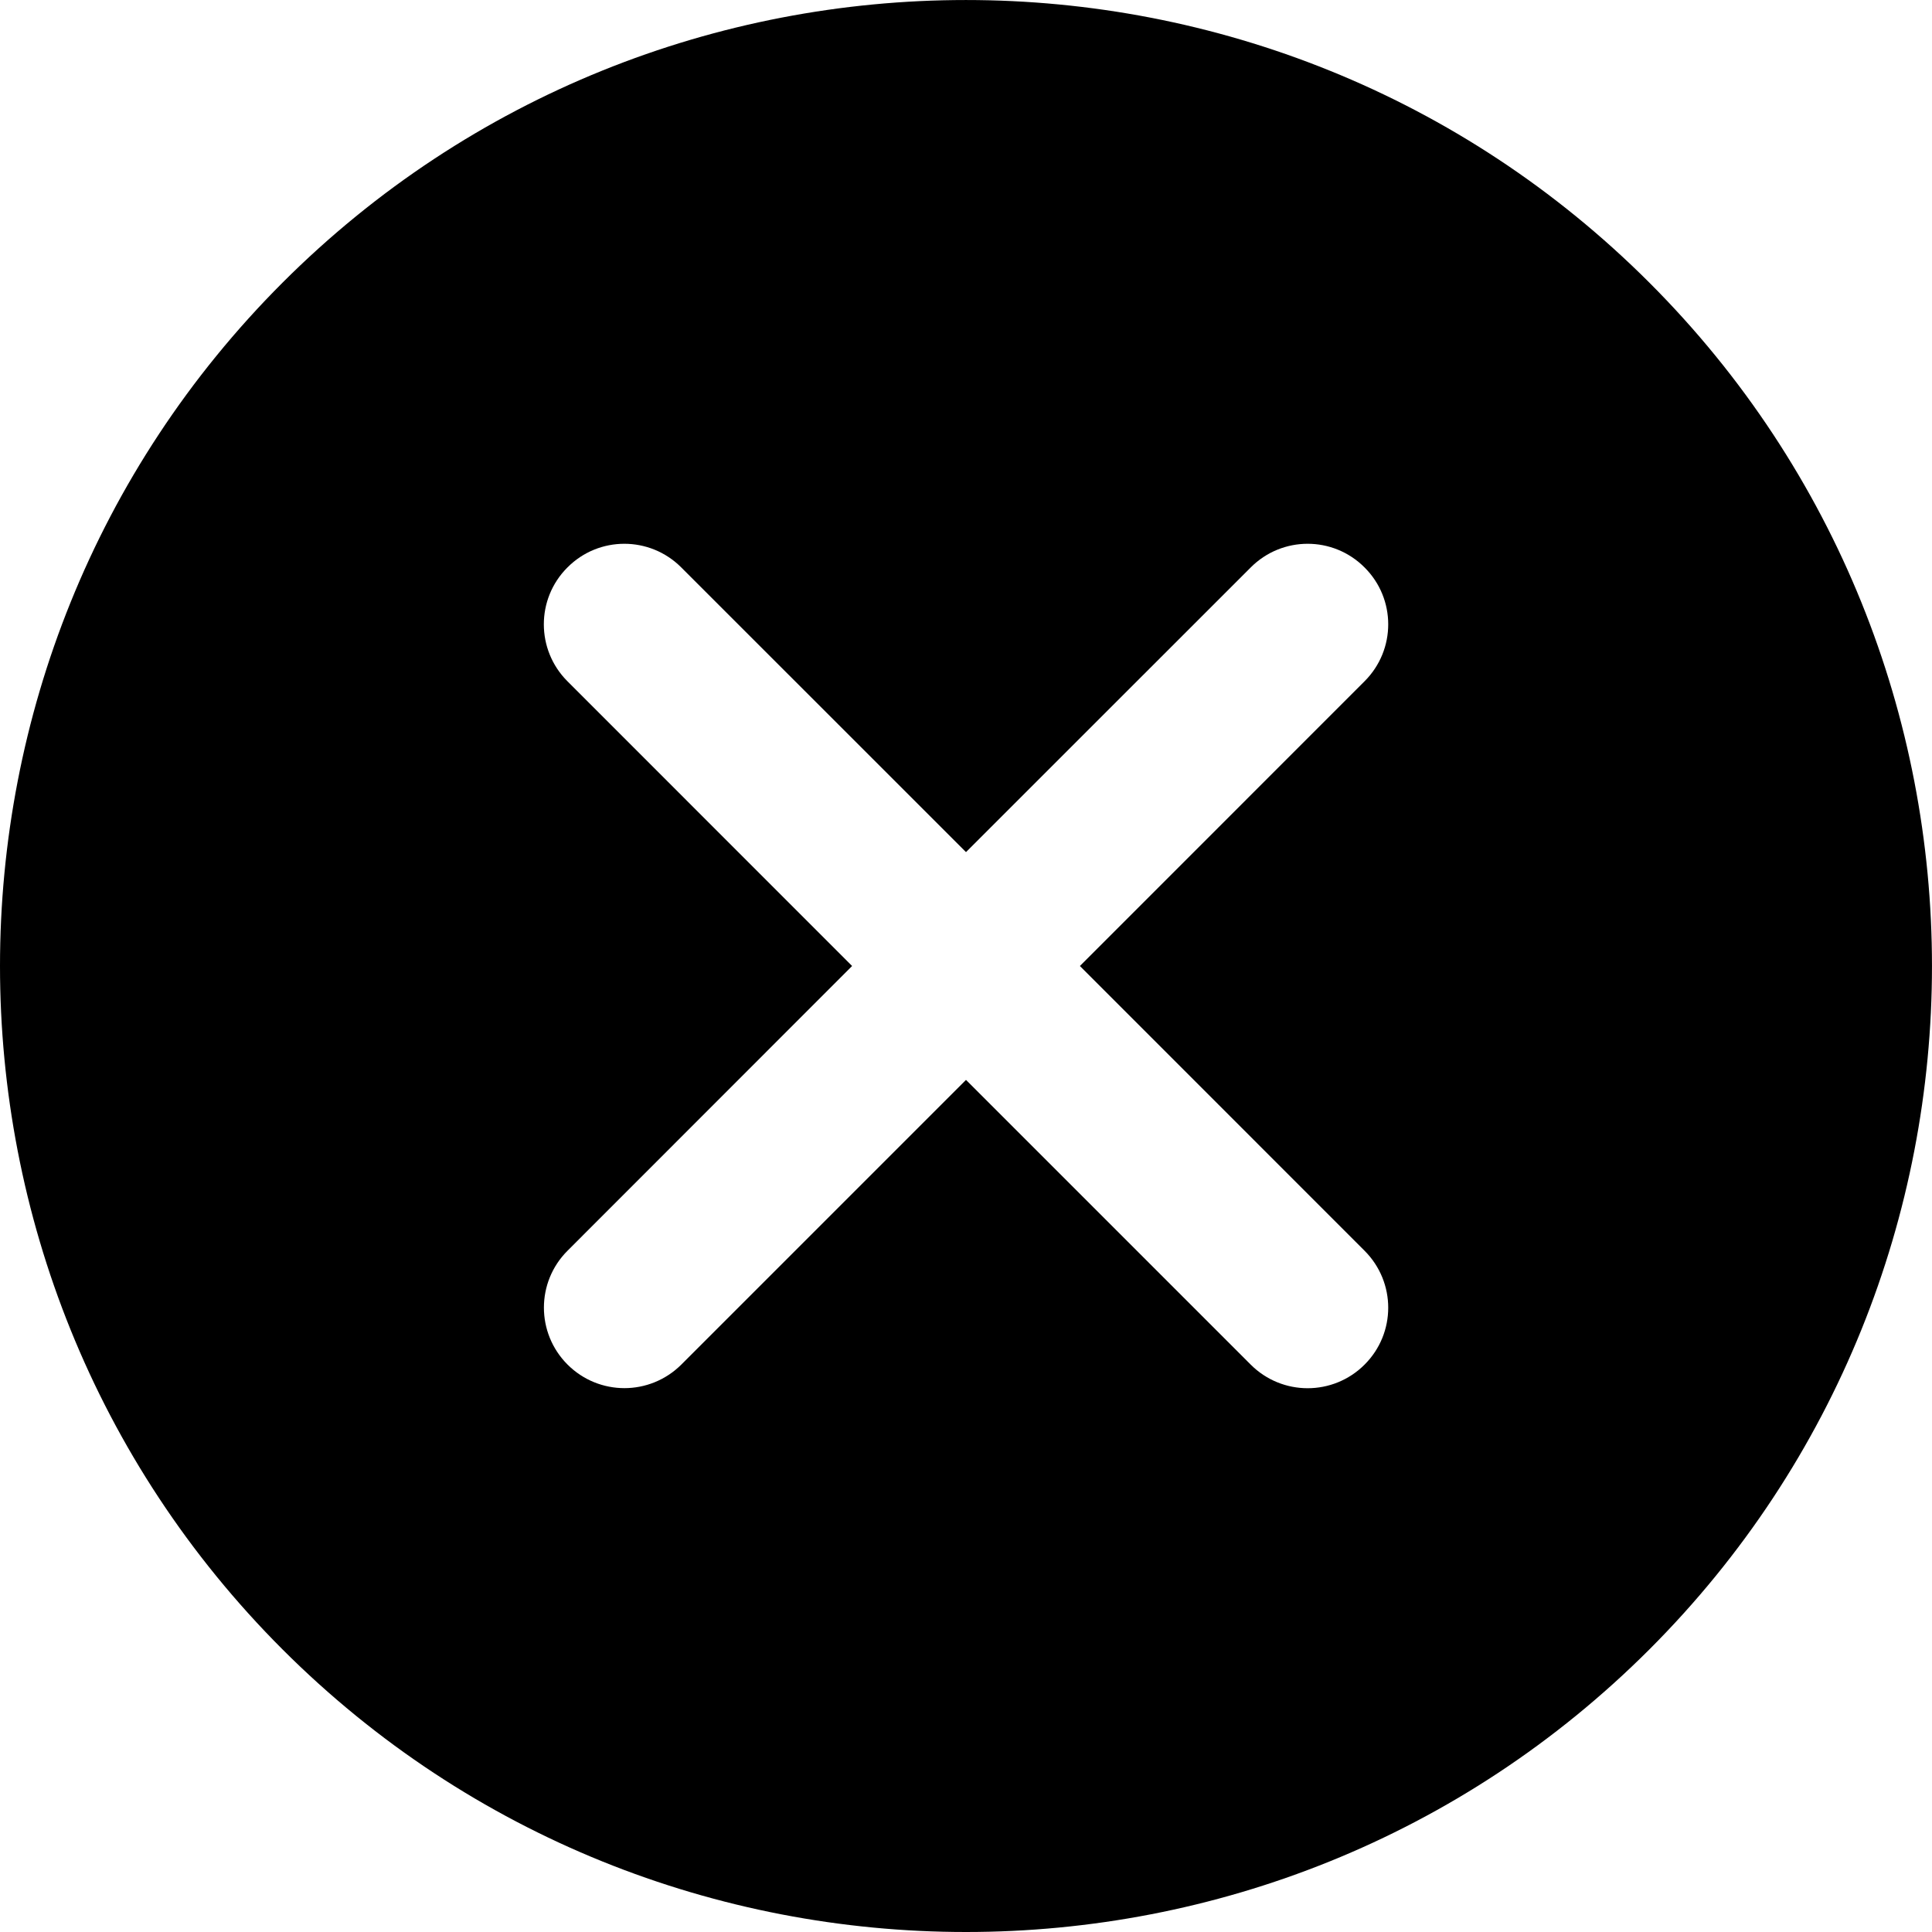 <svg xmlns="http://www.w3.org/2000/svg" width="24" height="24" viewBox="0 0 24 24" fill="none"><path d="M20.489 3.511C15.807 -1.17 8.192 -1.17 3.51 3.511C-1.17 8.192 -1.17 15.809 3.51 20.49C5.851 22.83 8.926 24 12 24C15.075 24 18.148 22.83 20.489 20.49C25.17 15.809 25.17 8.192 20.489 3.511ZM16.951 15.537C17.343 15.929 17.343 16.561 16.951 16.952C16.756 17.147 16.5 17.245 16.244 17.245C15.988 17.245 15.732 17.147 15.537 16.952L12 13.415L8.464 16.951C8.268 17.146 8.012 17.244 7.757 17.244C7.501 17.244 7.245 17.146 7.05 16.951C6.659 16.56 6.659 15.927 7.05 15.537L10.585 12L7.049 8.463C6.658 8.072 6.658 7.439 7.049 7.049C7.439 6.657 8.072 6.657 8.463 7.049L12 10.585L15.537 7.049C15.928 6.657 16.56 6.657 16.951 7.049C17.343 7.439 17.343 8.072 16.951 8.463L13.415 12L16.951 15.537Z" fill="black"></path></svg>